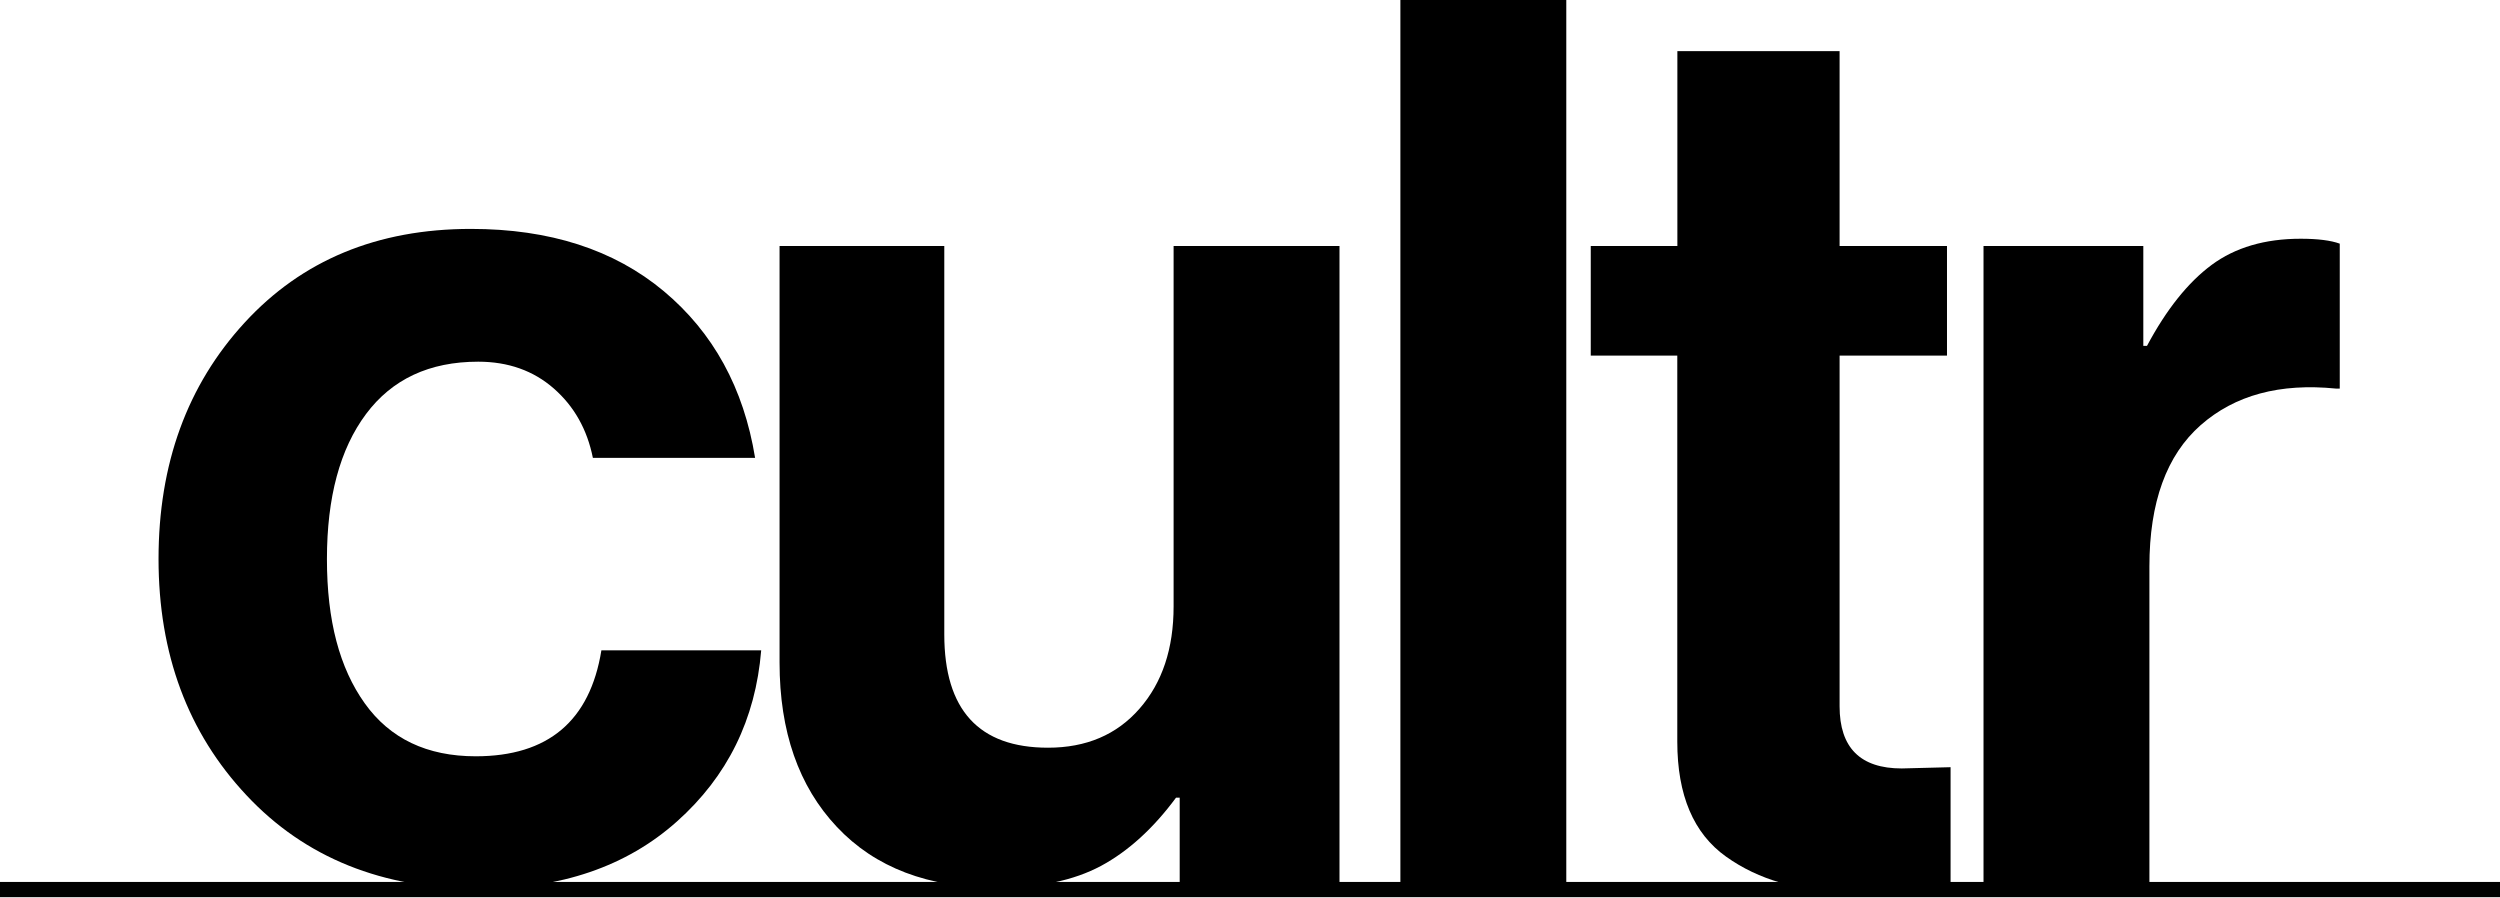 <svg width="295" height="106" viewBox="0 0 295 106" fill="none" xmlns="http://www.w3.org/2000/svg">
<g clip-path="url(#clip0_6752_1252)">
<path d="M56.568 104.9C45.146 104.9 35.978 101.214 29.076 93.832C22.163 86.46 18.707 77.161 18.707 65.956C18.707 54.75 22.084 45.451 28.859 38.079C35.624 30.707 44.525 27.011 55.564 27.011C64.869 27.011 72.451 29.459 78.31 34.344C84.159 39.229 87.763 45.795 89.102 54.032H69.96C69.29 50.681 67.754 47.948 65.351 45.844C62.949 43.741 59.975 42.679 56.43 42.679C50.67 42.679 46.258 44.744 43.186 48.862C40.114 52.981 38.578 58.682 38.578 65.965C38.578 73.249 40.065 78.822 43.038 82.99C46.012 87.158 50.384 89.242 56.135 89.242C64.672 89.242 69.615 85.074 70.964 76.739H89.821C89.151 84.887 85.843 91.611 79.885 96.928C73.938 102.246 66.159 104.9 56.568 104.9Z" fill="black"/>
<path d="M158.06 104.9H139.204V94.127H138.77C136.082 97.764 133.128 100.447 129.918 102.177C126.698 103.897 122.602 104.762 117.61 104.762C109.545 104.762 103.263 102.374 98.753 97.577C94.243 92.79 91.988 86.322 91.988 78.184V29.026H111.426V74.861C111.426 83.767 115.502 88.229 123.665 88.229C128.175 88.229 131.779 86.696 134.458 83.629C137.146 80.562 138.485 76.542 138.485 71.558V29.026H158.06V104.9Z" fill="black"/>
<path d="M165.246 104.9V0H184.822V104.9H165.246Z" fill="black"/>
<path d="M187.709 41.962V29.026H197.93V6.035H217.072V29.026H229.745V41.962H217.072V83.344C217.072 88.229 219.514 90.677 224.408 90.677L230.168 90.529V104.9C227.195 105.087 223.118 105.185 217.929 105.185C212.267 105.185 207.511 103.819 203.681 101.086C199.84 98.354 197.92 93.832 197.92 87.512V41.962H187.699H187.709Z" fill="black"/>
<path d="M252.911 29.026V40.812H253.345C255.649 36.496 258.189 33.322 260.976 31.257C263.753 29.203 267.258 28.171 271.482 28.171C273.501 28.171 275.027 28.367 276.091 28.751V45.854H275.657C269.031 45.186 263.713 46.621 259.676 50.169C255.649 53.718 253.63 59.271 253.63 66.84V104.919H234.055V29.026H252.911Z" fill="black"/>
<path d="M295 104.069H0V105.868H295V104.069Z" fill="black"/>
</g>
<defs>
<clipPath id="clip0_6752_1252">
<rect width="295" height="106" fill="white"/>
</clipPath>
</defs>
</svg>
